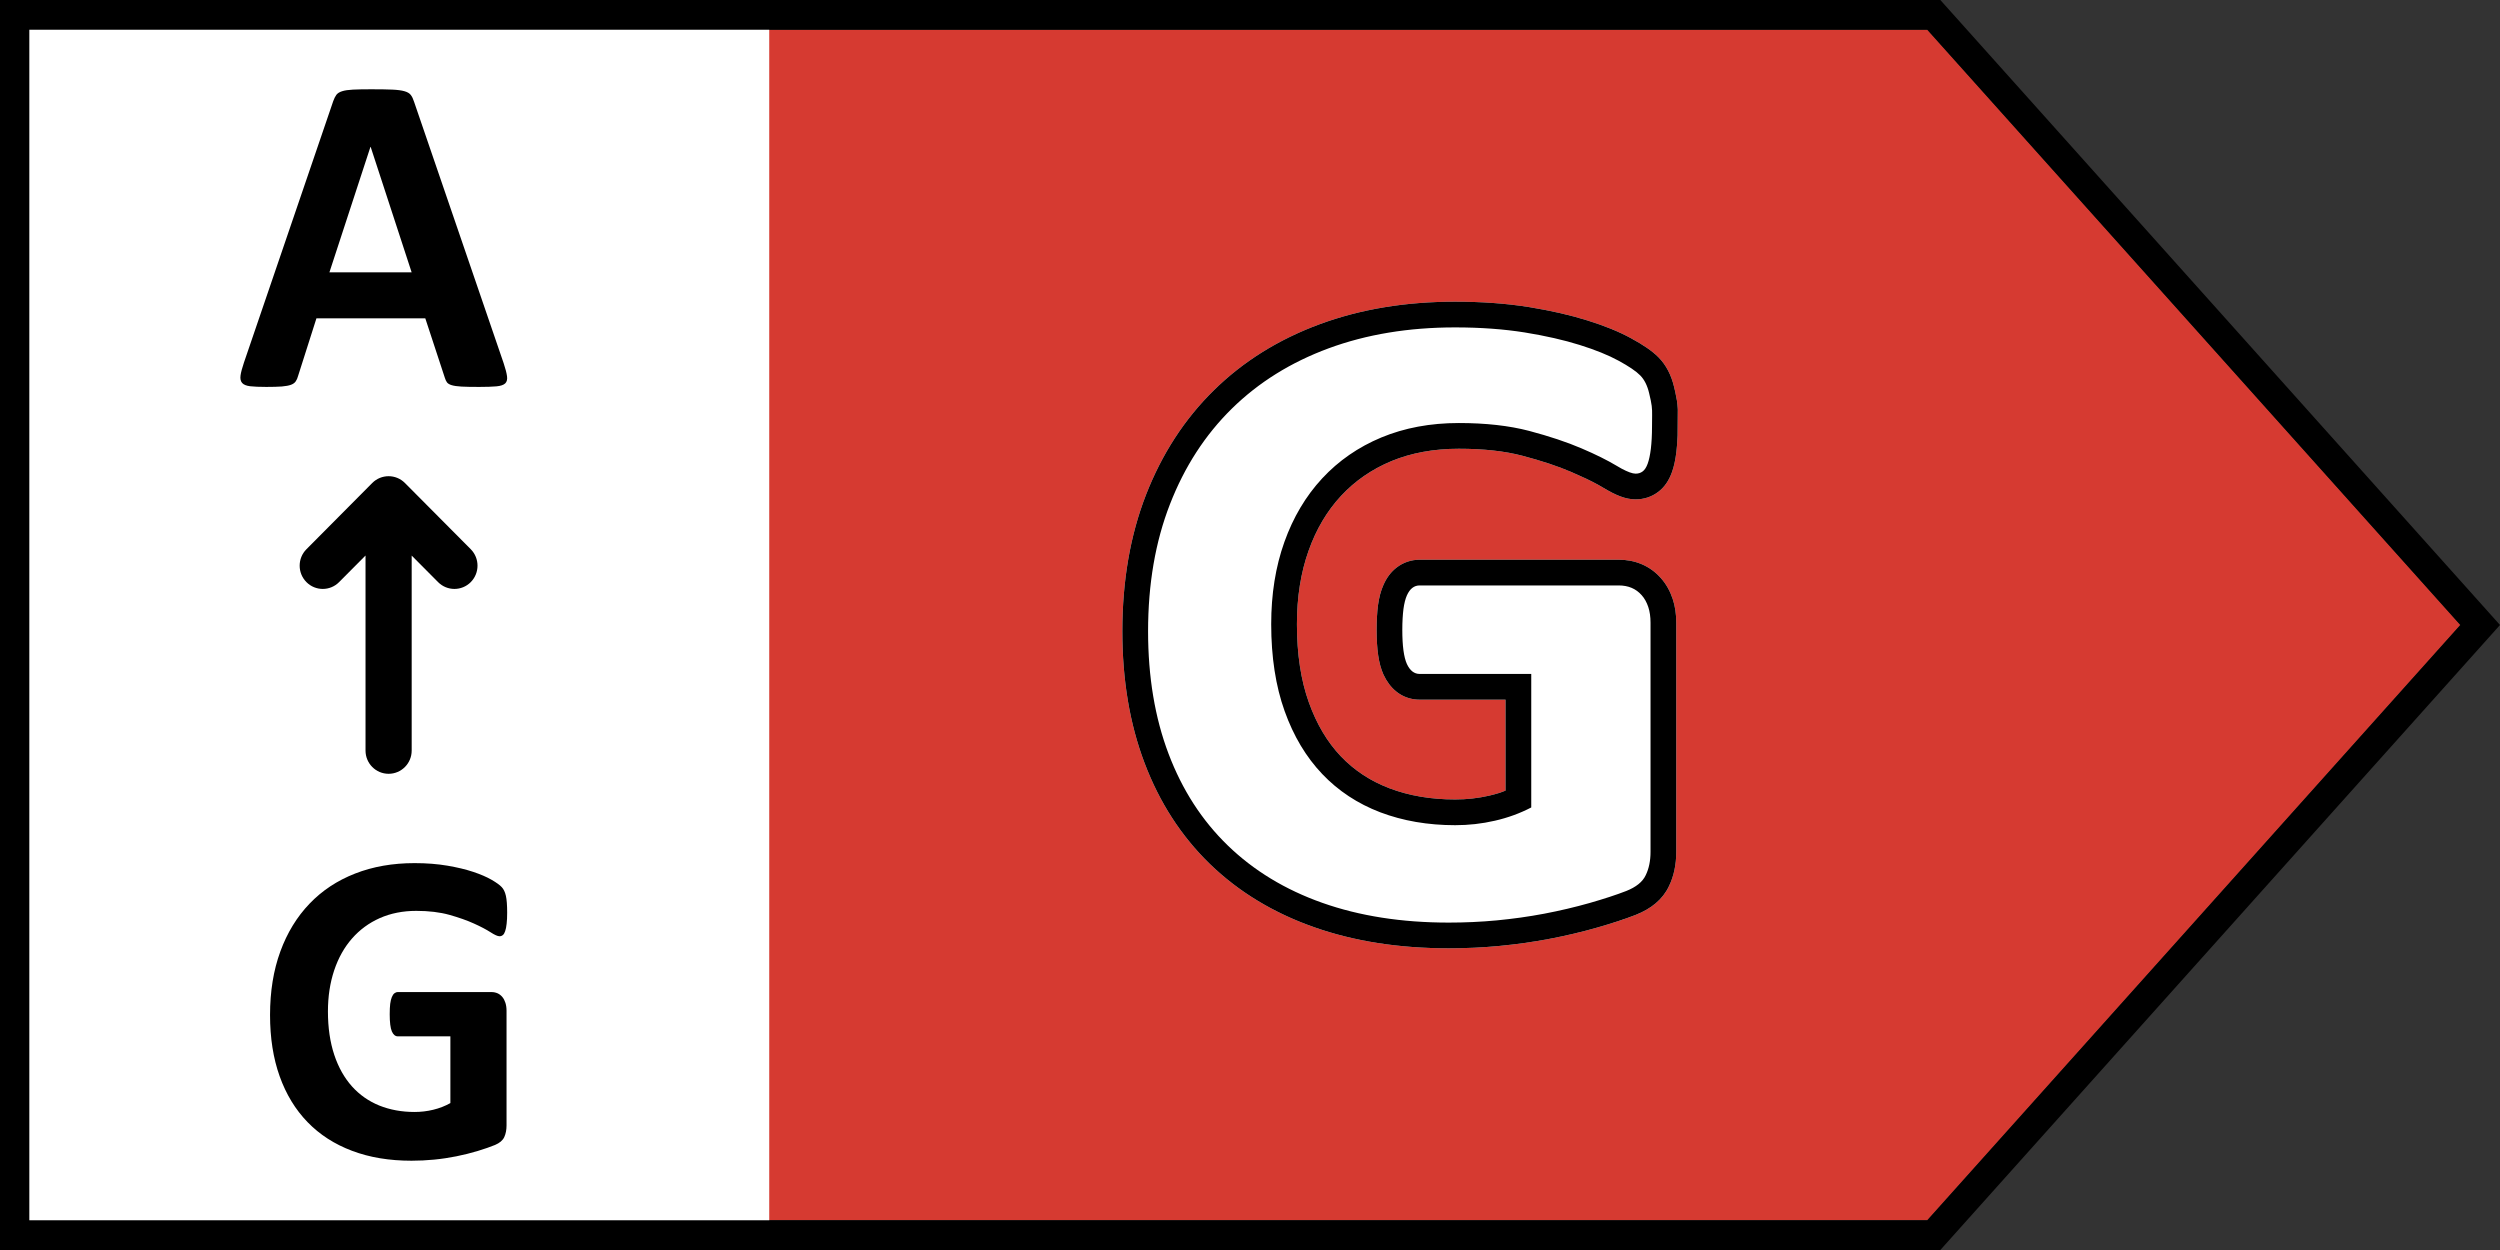 <svg width="52" height="26" viewBox="0 0 52 26" fill="none" xmlns="http://www.w3.org/2000/svg">
<rect x="0" y="0" width="52" height="26" fill="#333333" stroke="none"/>
<path d="M40.088 0.619H15.768V25.38H40.088L51.175 12.999L40.088 0.619Z" fill="#D63A31"/>
<path d="M30.266 6.275C29.239 6.275 28.301 6.43 27.451 6.743C26.596 7.059 25.859 7.517 25.249 8.117C24.638 8.717 24.167 9.444 23.836 10.294C23.508 11.139 23.345 12.084 23.345 13.13C23.345 14.142 23.498 15.055 23.806 15.868C24.117 16.691 24.571 17.393 25.165 17.97C25.761 18.547 26.484 18.986 27.326 19.283C28.16 19.578 29.097 19.725 30.134 19.725C30.488 19.725 30.838 19.709 31.184 19.676C31.537 19.642 31.882 19.594 32.219 19.53C32.562 19.465 32.891 19.388 33.209 19.297C33.527 19.206 33.796 19.118 34.019 19.031C34.343 18.904 34.585 18.709 34.715 18.431C34.816 18.225 34.866 17.983 34.866 17.719V12.953C34.866 12.775 34.843 12.611 34.792 12.458C34.737 12.293 34.656 12.147 34.545 12.023C34.436 11.899 34.302 11.801 34.149 11.736C33.998 11.672 33.838 11.642 33.668 11.642H29.528C29.355 11.642 29.189 11.698 29.052 11.803C28.93 11.896 28.841 12.019 28.776 12.166C28.72 12.29 28.685 12.429 28.662 12.592C28.643 12.744 28.634 12.911 28.634 13.102C28.634 13.505 28.674 13.805 28.776 14.031L28.829 14.132C28.98 14.39 29.222 14.553 29.529 14.553L31.315 14.553V16.445L31.195 16.49C31.123 16.512 31.05 16.532 30.974 16.55C30.742 16.603 30.508 16.629 30.268 16.629C29.763 16.629 29.308 16.551 28.9 16.396C28.502 16.244 28.168 16.023 27.889 15.731C27.608 15.435 27.386 15.063 27.224 14.61C27.059 14.151 26.976 13.609 26.976 12.982C26.976 12.416 27.057 11.908 27.219 11.454C27.378 11.006 27.603 10.627 27.894 10.314C28.182 10.004 28.529 9.764 28.939 9.592C29.353 9.421 29.82 9.334 30.344 9.334C30.859 9.334 31.301 9.383 31.671 9.481C32.069 9.586 32.406 9.698 32.682 9.817L32.987 9.954C33.08 9.998 33.165 10.042 33.24 10.083L33.347 10.145C33.611 10.303 33.811 10.387 34.021 10.387C34.191 10.387 34.352 10.336 34.489 10.233C34.623 10.133 34.715 9.992 34.775 9.825C34.819 9.707 34.848 9.568 34.869 9.399C34.881 9.295 34.889 9.182 34.894 9.061L34.898 8.521L34.896 8.484C34.893 8.434 34.888 8.385 34.88 8.332L34.846 8.156C34.839 8.123 34.831 8.087 34.821 8.048C34.762 7.802 34.657 7.594 34.497 7.432C34.369 7.302 34.181 7.174 33.923 7.034C33.676 6.899 33.374 6.776 33.017 6.665C32.665 6.554 32.261 6.462 31.802 6.387C31.332 6.312 30.821 6.275 30.266 6.275Z" fill="white"/>
<path d="M30.266 6.275C29.239 6.275 28.301 6.43 27.451 6.743C26.596 7.059 25.859 7.517 25.249 8.117C24.638 8.717 24.167 9.444 23.836 10.294C23.508 11.139 23.345 12.084 23.345 13.13C23.345 14.142 23.498 15.055 23.806 15.868C24.117 16.691 24.571 17.393 25.165 17.97C25.761 18.547 26.484 18.986 27.326 19.283C28.16 19.578 29.097 19.725 30.134 19.725C30.488 19.725 30.838 19.709 31.184 19.676C31.537 19.642 31.882 19.594 32.219 19.53C32.562 19.465 32.891 19.388 33.209 19.297C33.527 19.206 33.796 19.118 34.019 19.031C34.343 18.904 34.585 18.709 34.715 18.431C34.816 18.225 34.866 17.983 34.866 17.719V12.953C34.866 12.775 34.843 12.611 34.792 12.458C34.737 12.293 34.656 12.147 34.545 12.023C34.436 11.899 34.302 11.801 34.149 11.736C33.998 11.672 33.838 11.642 33.668 11.642H29.528C29.355 11.642 29.189 11.698 29.052 11.803C28.93 11.896 28.841 12.019 28.776 12.166C28.72 12.29 28.685 12.429 28.662 12.592C28.643 12.744 28.634 12.911 28.634 13.102C28.634 13.505 28.674 13.805 28.776 14.031L28.829 14.132C28.98 14.39 29.222 14.553 29.529 14.553L31.315 14.553V16.445L31.195 16.49C31.123 16.512 31.05 16.532 30.974 16.55C30.742 16.603 30.508 16.629 30.268 16.629C29.763 16.629 29.308 16.551 28.9 16.396C28.502 16.244 28.168 16.023 27.889 15.731C27.608 15.435 27.386 15.063 27.224 14.61C27.059 14.151 26.976 13.609 26.976 12.982C26.976 12.416 27.057 11.908 27.219 11.454C27.378 11.006 27.603 10.627 27.894 10.314C28.182 10.004 28.529 9.764 28.939 9.592C29.353 9.421 29.82 9.334 30.344 9.334C30.859 9.334 31.301 9.383 31.671 9.481C32.069 9.586 32.406 9.698 32.682 9.817L32.987 9.954C33.08 9.998 33.165 10.042 33.24 10.083L33.347 10.145C33.611 10.303 33.811 10.387 34.021 10.387C34.191 10.387 34.352 10.336 34.489 10.233C34.623 10.133 34.715 9.992 34.775 9.825C34.819 9.707 34.848 9.568 34.869 9.399C34.881 9.295 34.889 9.182 34.894 9.061L34.898 8.521L34.896 8.484C34.893 8.434 34.888 8.385 34.88 8.332L34.846 8.156C34.839 8.123 34.831 8.087 34.821 8.048C34.762 7.802 34.657 7.594 34.497 7.432C34.369 7.302 34.181 7.174 33.923 7.034C33.676 6.899 33.374 6.776 33.017 6.665C32.665 6.554 32.261 6.462 31.802 6.387C31.332 6.312 30.821 6.275 30.266 6.275ZM30.266 6.81C30.797 6.81 31.28 6.846 31.715 6.915C32.152 6.986 32.532 7.073 32.857 7.175C33.182 7.277 33.453 7.386 33.667 7.503C33.882 7.62 34.032 7.722 34.117 7.809C34.202 7.895 34.264 8.018 34.301 8.174C34.36 8.417 34.366 8.49 34.364 8.64L34.362 8.871C34.362 9.05 34.353 9.204 34.338 9.333C34.322 9.464 34.3 9.566 34.272 9.644C34.244 9.721 34.209 9.775 34.168 9.805C34.126 9.837 34.078 9.852 34.021 9.852C33.954 9.852 33.857 9.816 33.726 9.746L33.622 9.686C33.438 9.576 33.196 9.454 32.893 9.325C32.59 9.195 32.228 9.075 31.808 8.963C31.388 8.853 30.899 8.799 30.344 8.799C29.75 8.799 29.213 8.9 28.733 9.099C28.253 9.299 27.843 9.583 27.502 9.95C27.161 10.318 26.898 10.76 26.715 11.274C26.531 11.79 26.441 12.359 26.441 12.982C26.441 13.666 26.534 14.27 26.72 14.79C26.906 15.311 27.167 15.747 27.502 16.099C27.837 16.451 28.239 16.716 28.71 16.896C29.18 17.074 29.7 17.164 30.268 17.164C30.546 17.164 30.821 17.134 31.093 17.071C31.364 17.009 31.616 16.917 31.85 16.795V14.018H29.529C29.416 14.018 29.327 13.949 29.263 13.81C29.2 13.671 29.168 13.435 29.168 13.102C29.168 12.93 29.177 12.786 29.192 12.666C29.208 12.549 29.232 12.456 29.263 12.385C29.295 12.314 29.333 12.261 29.377 12.228C29.421 12.194 29.472 12.177 29.528 12.177H33.668C33.769 12.177 33.859 12.194 33.939 12.228C34.017 12.261 34.087 12.312 34.147 12.38C34.207 12.447 34.252 12.53 34.284 12.625C34.316 12.722 34.331 12.83 34.331 12.953V17.719C34.331 17.904 34.298 18.067 34.231 18.204C34.166 18.344 34.029 18.452 33.825 18.533C33.619 18.613 33.365 18.696 33.062 18.783C32.758 18.869 32.445 18.943 32.119 19.005C31.793 19.067 31.464 19.112 31.133 19.144C30.802 19.175 30.469 19.19 30.134 19.19C29.154 19.19 28.278 19.053 27.504 18.779C26.731 18.506 26.075 18.106 25.538 17.586C25 17.065 24.59 16.429 24.306 15.679C24.022 14.929 23.88 14.08 23.88 13.13C23.88 12.149 24.031 11.269 24.335 10.488C24.638 9.708 25.067 9.045 25.623 8.499C26.179 7.953 26.851 7.535 27.636 7.245C28.424 6.955 29.299 6.81 30.266 6.81Z" fill="black"/>
<path d="M16 0H0V26H16V0Z" fill="white"/>
<path fill-rule="evenodd" clip-rule="evenodd" d="M10.476 7.555C10.514 7.668 10.537 7.759 10.546 7.825C10.555 7.891 10.543 7.941 10.509 7.974C10.475 8.007 10.414 8.028 10.327 8.036C10.24 8.044 10.12 8.048 9.969 8.048C9.81 8.048 9.687 8.046 9.598 8.041C9.51 8.036 9.443 8.026 9.396 8.012C9.349 7.998 9.316 7.978 9.297 7.953C9.279 7.928 9.263 7.894 9.251 7.853L8.846 6.621H6.582L6.2 7.82C6.188 7.865 6.172 7.902 6.151 7.932C6.131 7.962 6.099 7.986 6.054 8.003C6.008 8.02 5.945 8.032 5.862 8.039C5.781 8.045 5.673 8.048 5.539 8.048C5.396 8.048 5.284 8.043 5.204 8.034C5.123 8.024 5.067 8.001 5.036 7.965C5.005 7.929 4.994 7.877 5.003 7.811C5.012 7.744 5.036 7.656 5.073 7.545L6.931 2.104C6.95 2.05 6.972 2.007 6.996 1.973C7.021 1.94 7.061 1.915 7.115 1.898C7.169 1.88 7.245 1.869 7.341 1.864C7.437 1.859 7.564 1.857 7.723 1.857C7.906 1.857 8.052 1.859 8.161 1.864C8.27 1.869 8.354 1.88 8.415 1.898C8.475 1.915 8.519 1.941 8.545 1.976C8.572 2.011 8.594 2.058 8.613 2.118L10.476 7.555ZM7.71 3.056H7.705L6.852 5.664H8.562L7.71 3.056Z" fill="black"/>
<path d="M8.422 10.046C8.235 9.858 7.931 9.858 7.743 10.046L6.374 11.424C6.186 11.613 6.186 11.919 6.374 12.108C6.561 12.297 6.866 12.297 7.053 12.108L7.603 11.555V15.612C7.603 15.879 7.818 16.095 8.083 16.095C8.348 16.095 8.563 15.879 8.563 15.612V11.556L9.112 12.108C9.3 12.297 9.604 12.297 9.792 12.108C9.979 11.919 9.979 11.613 9.792 11.424L8.422 10.046ZM10.538 19.214C10.546 19.15 10.549 19.073 10.549 18.983C10.549 18.829 10.54 18.712 10.523 18.635C10.505 18.556 10.477 18.495 10.436 18.452C10.396 18.409 10.326 18.358 10.224 18.299C10.123 18.241 9.996 18.186 9.843 18.135C9.69 18.084 9.511 18.041 9.306 18.006C9.1 17.971 8.873 17.953 8.623 17.953C8.168 17.953 7.756 18.025 7.386 18.17C7.015 18.315 6.699 18.524 6.438 18.797C6.176 19.07 5.973 19.402 5.831 19.791C5.688 20.182 5.617 20.622 5.617 21.113C5.617 21.588 5.683 22.012 5.817 22.387C5.951 22.762 6.144 23.079 6.397 23.34C6.65 23.601 6.959 23.8 7.323 23.937C7.687 24.075 8.099 24.143 8.56 24.143C8.718 24.143 8.875 24.135 9.031 24.12C9.187 24.105 9.341 24.081 9.494 24.051C9.647 24.02 9.795 23.983 9.938 23.94C10.081 23.896 10.2 23.855 10.297 23.815C10.394 23.774 10.457 23.72 10.489 23.651C10.521 23.581 10.536 23.5 10.536 23.407V21.024C10.536 20.962 10.528 20.908 10.513 20.86C10.498 20.813 10.477 20.771 10.449 20.738C10.42 20.704 10.388 20.678 10.35 20.661C10.313 20.645 10.271 20.635 10.223 20.635H8.275C8.248 20.635 8.224 20.645 8.203 20.661C8.182 20.678 8.165 20.705 8.15 20.74C8.135 20.776 8.124 20.822 8.116 20.881C8.109 20.94 8.106 21.012 8.106 21.099C8.106 21.265 8.121 21.383 8.15 21.452C8.18 21.521 8.222 21.556 8.275 21.556H9.368V22.944C9.258 23.006 9.139 23.052 9.011 23.083C8.883 23.114 8.754 23.129 8.623 23.129C8.355 23.129 8.111 23.084 7.889 22.995C7.668 22.905 7.478 22.772 7.321 22.597C7.163 22.42 7.04 22.203 6.953 21.942C6.866 21.681 6.821 21.379 6.821 21.037C6.821 20.726 6.865 20.441 6.951 20.183C7.037 19.927 7.16 19.705 7.321 19.522C7.481 19.339 7.674 19.197 7.901 19.096C8.126 18.997 8.379 18.946 8.659 18.946C8.92 18.946 9.15 18.974 9.348 19.029C9.546 19.085 9.716 19.145 9.859 19.21C10.001 19.274 10.116 19.335 10.202 19.39C10.288 19.446 10.351 19.474 10.389 19.474C10.416 19.474 10.439 19.466 10.458 19.45C10.478 19.435 10.494 19.408 10.507 19.369C10.521 19.331 10.531 19.279 10.538 19.214Z" fill="black"/>
<path fill-rule="evenodd" clip-rule="evenodd" d="M0 0H40.359L52 13L40.359 26H0V0ZM0.61 25.381V0.619H40.088L51.175 13L40.088 25.381H0.61Z" fill="black"/>
</svg>

